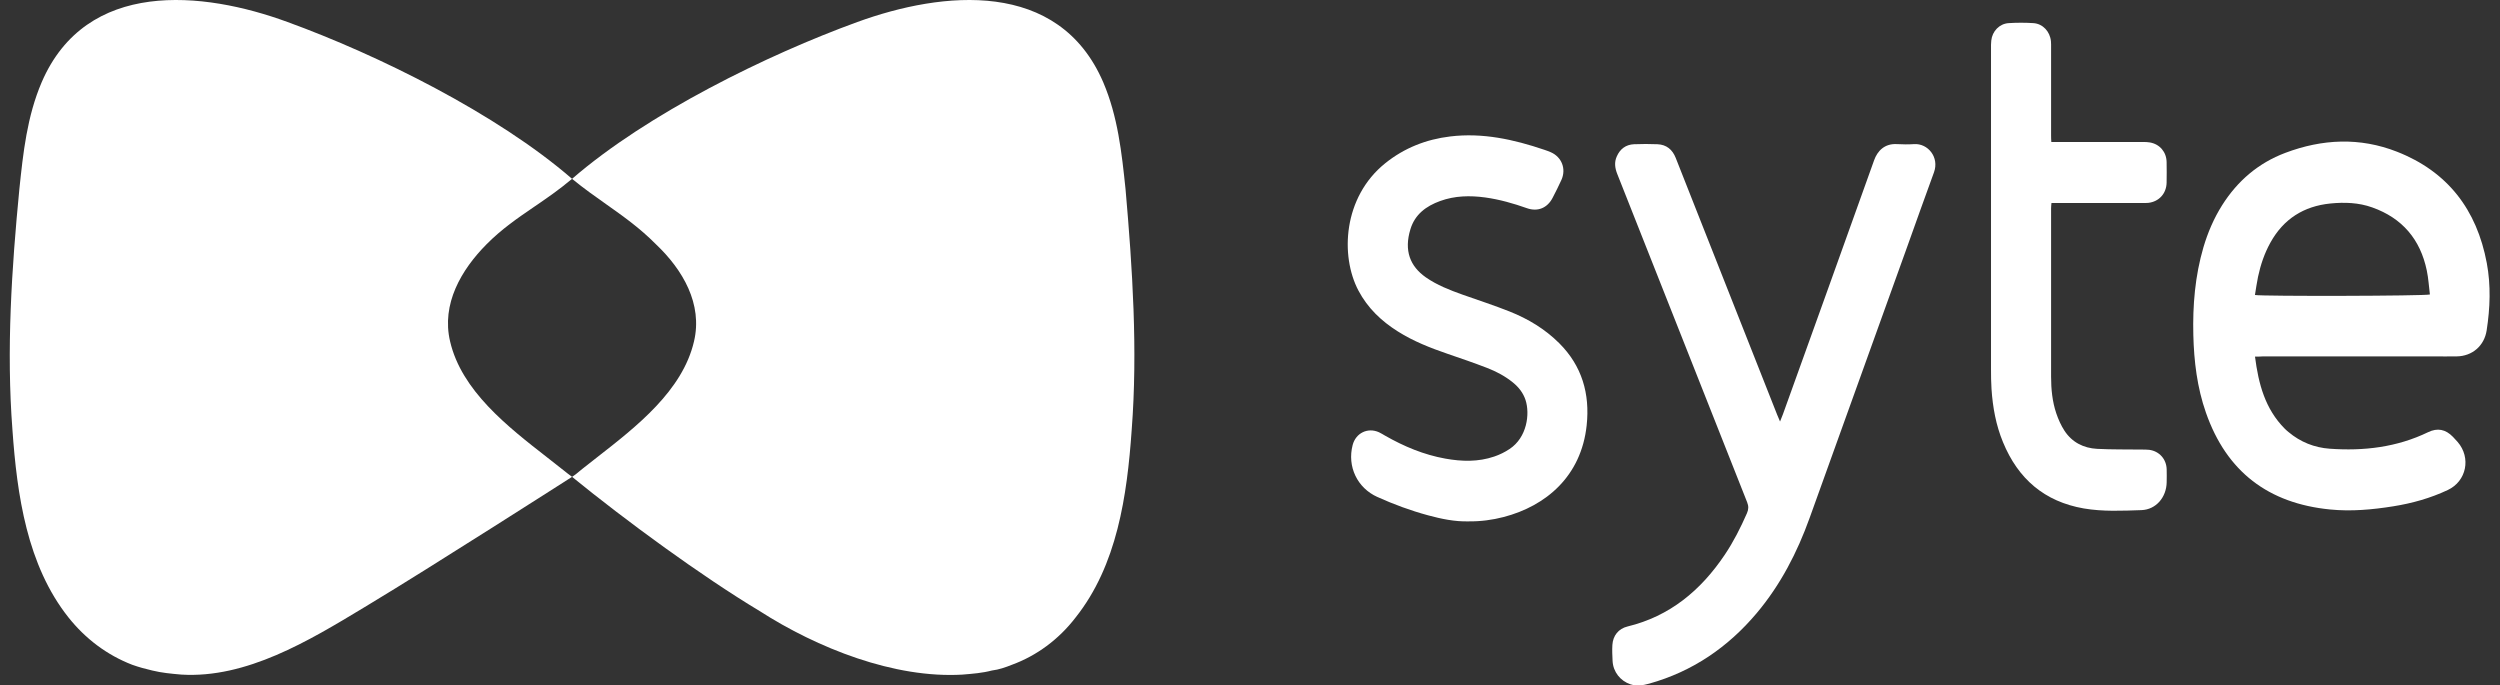 <svg width="124" height="34" viewBox="0 0 124 34" fill="none" xmlns="http://www.w3.org/2000/svg">
<rect x="0" y="0" width="124" height="34" fill="#333333" stroke="none"/>
<g clip-path="url(#clip0_8440_50)">
<path fill-rule="evenodd" clip-rule="evenodd" d="M28.374 8.87C28.374 8.87 28.374 8.87 28.374 8.87C27.739 9.407 27.112 9.835 26.499 10.254C25.679 10.814 24.884 11.357 24.128 12.121C22.886 13.375 21.884 15.074 22.325 16.936C22.894 19.379 25.17 21.153 27.131 22.681C27.378 22.874 27.62 23.062 27.853 23.248C28.053 23.41 28.213 23.531 28.374 23.652C28.374 23.652 28.374 23.652 28.374 23.652C28.374 23.652 28.374 23.652 28.374 23.652C28.374 23.652 21.268 28.2 18.372 29.939C18.263 30.005 18.153 30.072 18.042 30.139C15.304 31.793 12.222 33.654 8.999 33.46C8.98 33.458 8.962 33.456 8.943 33.455C8.501 33.416 8.026 33.374 7.551 33.257C7.208 33.176 6.904 33.096 6.561 32.974C5.303 32.489 4.236 31.679 3.398 30.627C1.341 28.038 0.845 24.558 0.617 21.321C0.312 17.356 0.579 13.31 0.96 9.385C1.15 7.564 1.341 5.784 2.065 4.084C4.275 -1.054 10.066 -0.447 14.257 1.09C18.715 2.709 24.64 5.633 28.374 8.87C28.374 8.87 28.374 8.87 28.374 8.87Z" fill="white"/>
<path fill-rule="evenodd" clip-rule="evenodd" d="M53.35 30.627C55.408 28.038 55.903 24.599 56.132 21.321C56.436 17.356 56.17 13.31 55.827 9.385C55.636 7.564 55.446 5.784 54.722 4.084C52.512 -1.054 46.758 -0.447 42.529 1.09C38.071 2.709 32.109 5.633 28.375 8.87C28.381 8.875 28.387 8.88 28.392 8.885C28.967 9.354 29.524 9.748 30.068 10.131C30.918 10.732 31.736 11.309 32.54 12.121C33.861 13.375 34.863 15.074 34.422 16.936C33.853 19.379 31.578 21.153 29.617 22.681C29.37 22.874 29.128 23.062 28.895 23.248C28.838 23.291 28.781 23.339 28.723 23.388C28.616 23.478 28.504 23.573 28.375 23.652L28.375 23.652C31.005 25.797 34.776 28.564 37.672 30.304C40.543 32.148 44.358 33.662 47.749 33.46L47.751 33.459C48.245 33.419 48.74 33.379 49.197 33.257C49.54 33.217 49.883 33.096 50.188 32.974C51.407 32.529 52.512 31.72 53.35 30.627Z" fill="white"/>
<path d="M111.848 17.687C112.021 19.045 112.352 20.286 113.323 21.262C113.382 21.322 113.445 21.376 113.511 21.43C114.103 21.928 114.797 22.202 115.552 22.256C117.241 22.378 118.882 22.186 120.432 21.437C120.901 21.21 121.301 21.293 121.664 21.666C121.746 21.749 121.824 21.835 121.9 21.922C122.574 22.703 122.341 23.867 121.411 24.304C120.551 24.709 119.641 24.964 118.705 25.113C117.666 25.279 116.623 25.375 115.571 25.27C112.525 24.97 110.44 23.408 109.413 20.464C108.978 19.221 108.821 17.926 108.789 16.615C108.754 15.142 108.874 13.688 109.29 12.266C109.508 11.529 109.807 10.831 110.217 10.18C110.982 8.969 112.018 8.085 113.351 7.582C115.184 6.89 117.049 6.803 118.888 7.524C121.396 8.506 122.851 10.394 123.346 13.054C123.551 14.16 123.51 15.273 123.339 16.383C123.223 17.148 122.63 17.665 121.856 17.677C121.468 17.684 121.078 17.677 120.69 17.677C117.877 17.677 115.064 17.677 112.251 17.677C112.132 17.687 112.018 17.687 111.848 17.687ZM111.845 14.632C112.238 14.702 120.274 14.683 120.523 14.606C120.473 14.214 120.451 13.809 120.369 13.417C120.047 11.867 119.146 10.815 117.666 10.289C116.989 10.046 116.286 10.024 115.58 10.094C114.27 10.228 113.265 10.856 112.614 12.03C112.318 12.562 112.125 13.133 111.999 13.726C111.936 14.029 111.895 14.332 111.845 14.632Z" fill="white"/>
<path d="M88.29 20.908C88.347 20.761 88.391 20.656 88.432 20.55C89.941 16.351 91.456 12.154 92.955 7.951C93.119 7.489 93.475 7.11 94.092 7.148C94.376 7.164 94.66 7.167 94.943 7.148C95.618 7.106 96.2 7.795 95.925 8.548C95.473 9.782 95.034 11.019 94.591 12.256C92.981 16.733 91.371 21.21 89.758 25.688C89.141 27.406 88.312 29.01 87.134 30.41C85.701 32.11 83.943 33.309 81.801 33.908C81.492 33.994 81.19 34.045 80.875 33.943C80.368 33.775 80.012 33.325 79.984 32.786C79.971 32.521 79.958 32.253 79.974 31.989C80.002 31.526 80.28 31.182 80.724 31.074C82.819 30.567 84.356 29.288 85.543 27.524C85.981 26.874 86.334 26.172 86.649 25.455C86.731 25.267 86.737 25.107 86.659 24.913C85.244 21.348 83.833 17.779 82.425 14.211C81.688 12.349 80.954 10.487 80.214 8.624C80.1 8.334 80.062 8.047 80.192 7.76C80.355 7.387 80.642 7.173 81.045 7.154C81.433 7.138 81.823 7.138 82.211 7.154C82.655 7.173 82.951 7.416 83.115 7.83C83.483 8.768 83.855 9.702 84.224 10.64C85.531 13.95 86.841 17.263 88.148 20.573C88.186 20.672 88.23 20.767 88.29 20.908Z" fill="white"/>
<path d="M72.85 25.86C72.16 25.879 71.492 25.738 70.834 25.56C69.97 25.327 69.136 25.018 68.32 24.651C67.318 24.201 66.814 23.14 67.091 22.075C67.246 21.478 67.838 21.188 68.398 21.44C68.502 21.488 68.6 21.552 68.701 21.609C69.64 22.145 70.623 22.556 71.687 22.747C72.503 22.894 73.319 22.916 74.113 22.645C74.377 22.556 74.639 22.428 74.872 22.272C75.741 21.701 75.892 20.531 75.666 19.839C75.549 19.485 75.329 19.208 75.045 18.975C74.658 18.659 74.22 18.427 73.757 18.248C73.111 17.999 72.456 17.773 71.8 17.55C70.944 17.256 70.106 16.928 69.334 16.44C68.518 15.927 67.838 15.282 67.378 14.412C66.471 12.696 66.612 9.778 68.71 8.095C69.655 7.336 70.739 6.912 71.93 6.768C73.539 6.574 75.08 6.915 76.595 7.428C76.705 7.467 76.812 7.502 76.919 7.55C77.464 7.789 77.694 8.379 77.445 8.927C77.31 9.227 77.162 9.517 77.011 9.81C76.749 10.317 76.274 10.515 75.738 10.327C75.064 10.088 74.377 9.893 73.668 9.794C72.912 9.692 72.16 9.705 71.432 9.97C70.739 10.222 70.178 10.63 69.955 11.376C69.636 12.425 69.933 13.203 70.72 13.755C71.278 14.144 71.904 14.386 72.538 14.613C73.319 14.89 74.11 15.145 74.878 15.451C75.792 15.815 76.629 16.316 77.338 17.023C78.466 18.149 78.866 19.53 78.699 21.096C78.431 23.618 76.686 25.094 74.585 25.643C74.021 25.79 73.442 25.866 72.85 25.86Z" fill="white"/>
<path d="M101.746 7.043C101.876 7.043 101.989 7.043 102.103 7.043C103.498 7.043 104.893 7.043 106.292 7.043C106.406 7.043 106.525 7.043 106.635 7.065C107.126 7.151 107.454 7.537 107.464 8.038C107.47 8.379 107.47 8.717 107.464 9.058C107.454 9.597 107.089 10.002 106.557 10.062C106.462 10.072 106.367 10.069 106.273 10.069C104.887 10.069 103.501 10.069 102.115 10.069C102.001 10.069 101.885 10.069 101.753 10.069C101.744 10.168 101.734 10.251 101.734 10.33C101.734 13.114 101.731 15.898 101.734 18.682C101.734 19.3 101.794 19.916 101.992 20.503C102.093 20.802 102.226 21.099 102.395 21.36C102.773 21.941 103.347 22.228 104.018 22.263C104.752 22.301 105.486 22.288 106.22 22.298C106.346 22.301 106.471 22.295 106.598 22.311C107.098 22.375 107.454 22.77 107.467 23.28C107.474 23.494 107.47 23.704 107.467 23.918C107.457 24.658 106.944 25.276 106.216 25.302C105.265 25.334 104.307 25.381 103.356 25.219C101.409 24.881 100.096 23.755 99.347 21.928C98.999 21.086 98.839 20.2 98.779 19.294C98.757 18.966 98.754 18.637 98.754 18.305C98.754 13.012 98.754 7.722 98.754 2.428C98.754 2.291 98.751 2.151 98.767 2.014C98.814 1.552 99.17 1.175 99.63 1.147C100.036 1.121 100.449 1.121 100.855 1.147C101.321 1.175 101.681 1.564 101.727 2.046C101.737 2.151 101.734 2.259 101.734 2.365C101.734 3.822 101.734 5.276 101.734 6.733C101.731 6.829 101.74 6.925 101.746 7.043Z" fill="white"/>
</g>
<defs>
<clipPath id="clip0_8440_50">
<rect width="123" height="34" fill="white" transform="translate(0.484)"/>
</clipPath>
</defs>
</svg>
